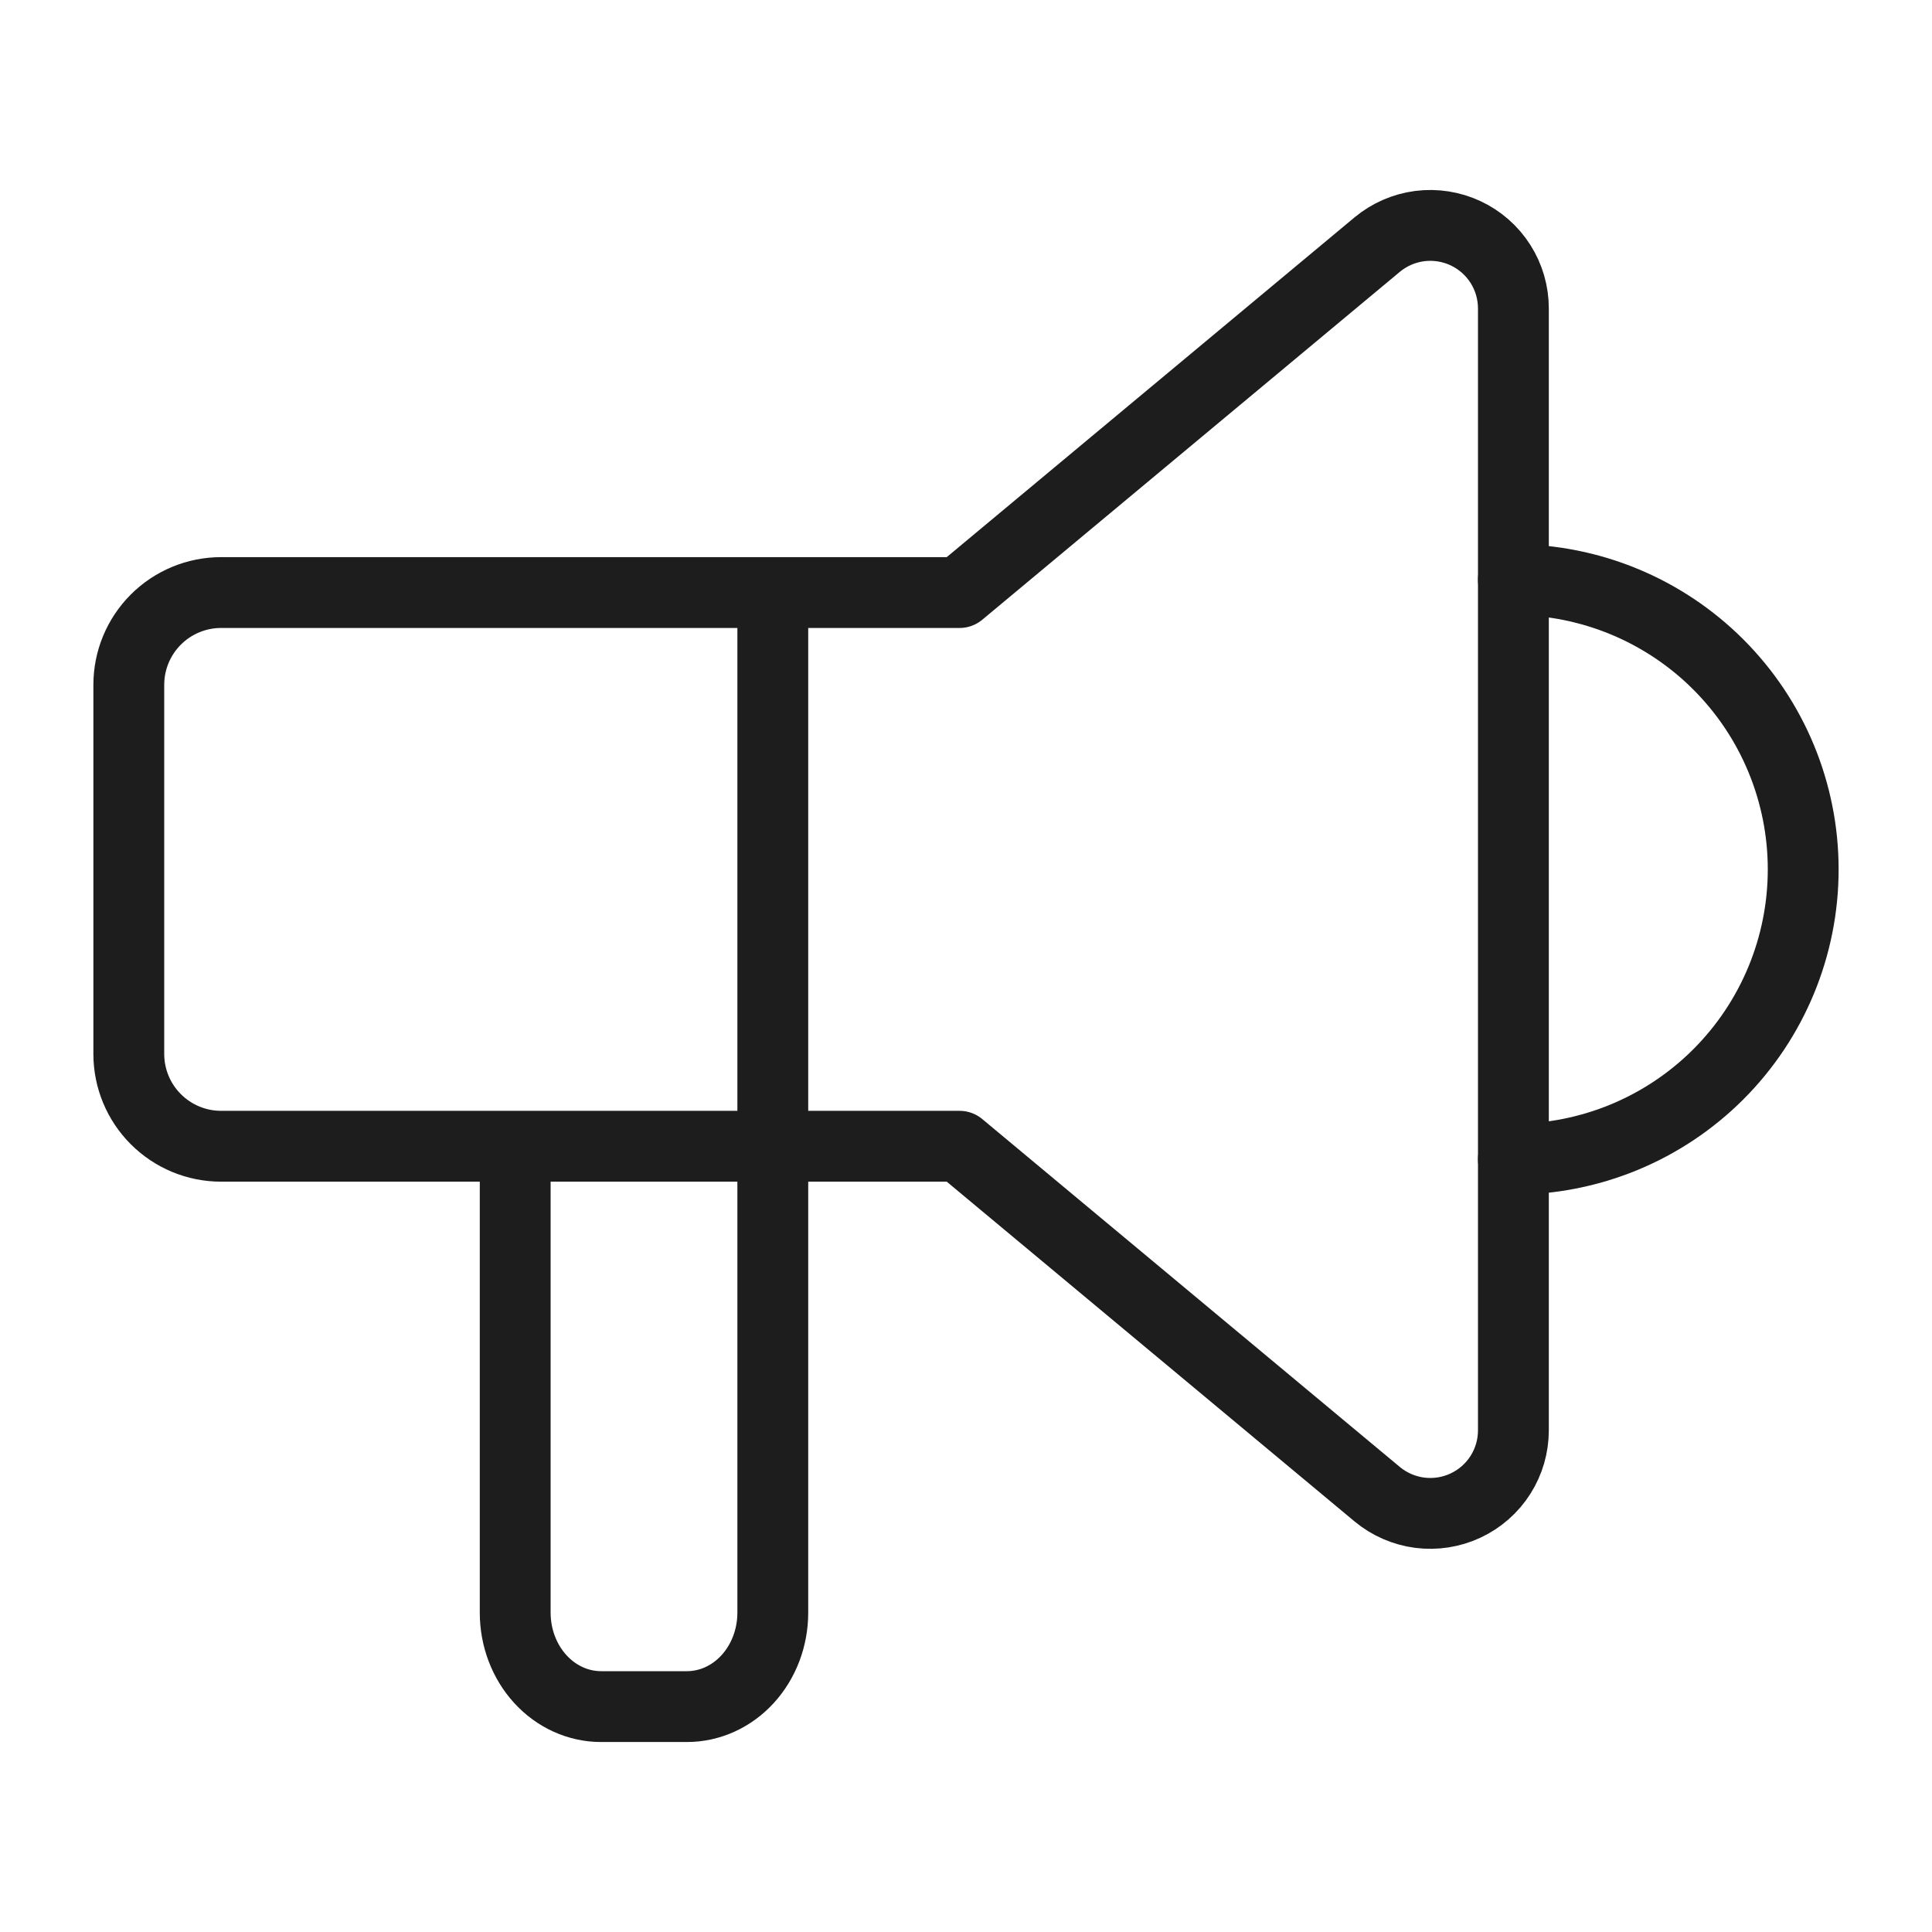<svg xmlns="http://www.w3.org/2000/svg" width="60" height="60" viewBox="0 0 60 60" fill="none"><g clip-path="url(#clip0_579_4463)"><path d="M47 18C49.387 18 51.676 18.948 53.364 20.636C55.052 22.324 56 24.613 56 27C56 29.387 55.052 31.676 53.364 33.364C51.676 35.052 49.387 36 47 36" stroke="#1D1D1D" stroke-width="2.2" stroke-linecap="round" stroke-linejoin="round"></path><path d="M24 18.5V50.083C24 50.857 23.719 51.599 23.219 52.146C22.719 52.693 22.041 53 21.333 53H18.667C17.959 53 17.281 52.693 16.781 52.146C16.281 51.599 16 50.857 16 50.083V36" stroke="#1D1D1D" stroke-width="2.2" stroke-linecap="round" stroke-linejoin="round"></path><path d="M29.8 18.402L42.769 7.597C43.146 7.284 43.604 7.084 44.09 7.021C44.577 6.959 45.071 7.036 45.515 7.244C45.959 7.452 46.335 7.782 46.598 8.196C46.861 8.61 47 9.09 47 9.581V44.419C47 44.91 46.861 45.39 46.598 45.804C46.335 46.218 45.959 46.548 45.515 46.756C45.071 46.964 44.577 47.041 44.09 46.979C43.604 46.916 43.146 46.716 42.769 46.403L29.8 35.598H6.867C6.106 35.598 5.377 35.296 4.84 34.758C4.302 34.221 4 33.492 4 32.732V21.268C4 20.508 4.302 19.779 4.84 19.241C5.377 18.704 6.106 18.402 6.867 18.402H29.8Z" stroke="#1D1D1D" stroke-width="2.2" stroke-linecap="round" stroke-linejoin="round"></path></g><defs><clipPath id="clip0_579_4463"><rect width="60" height="60" fill="white"></rect></clipPath></defs></svg>